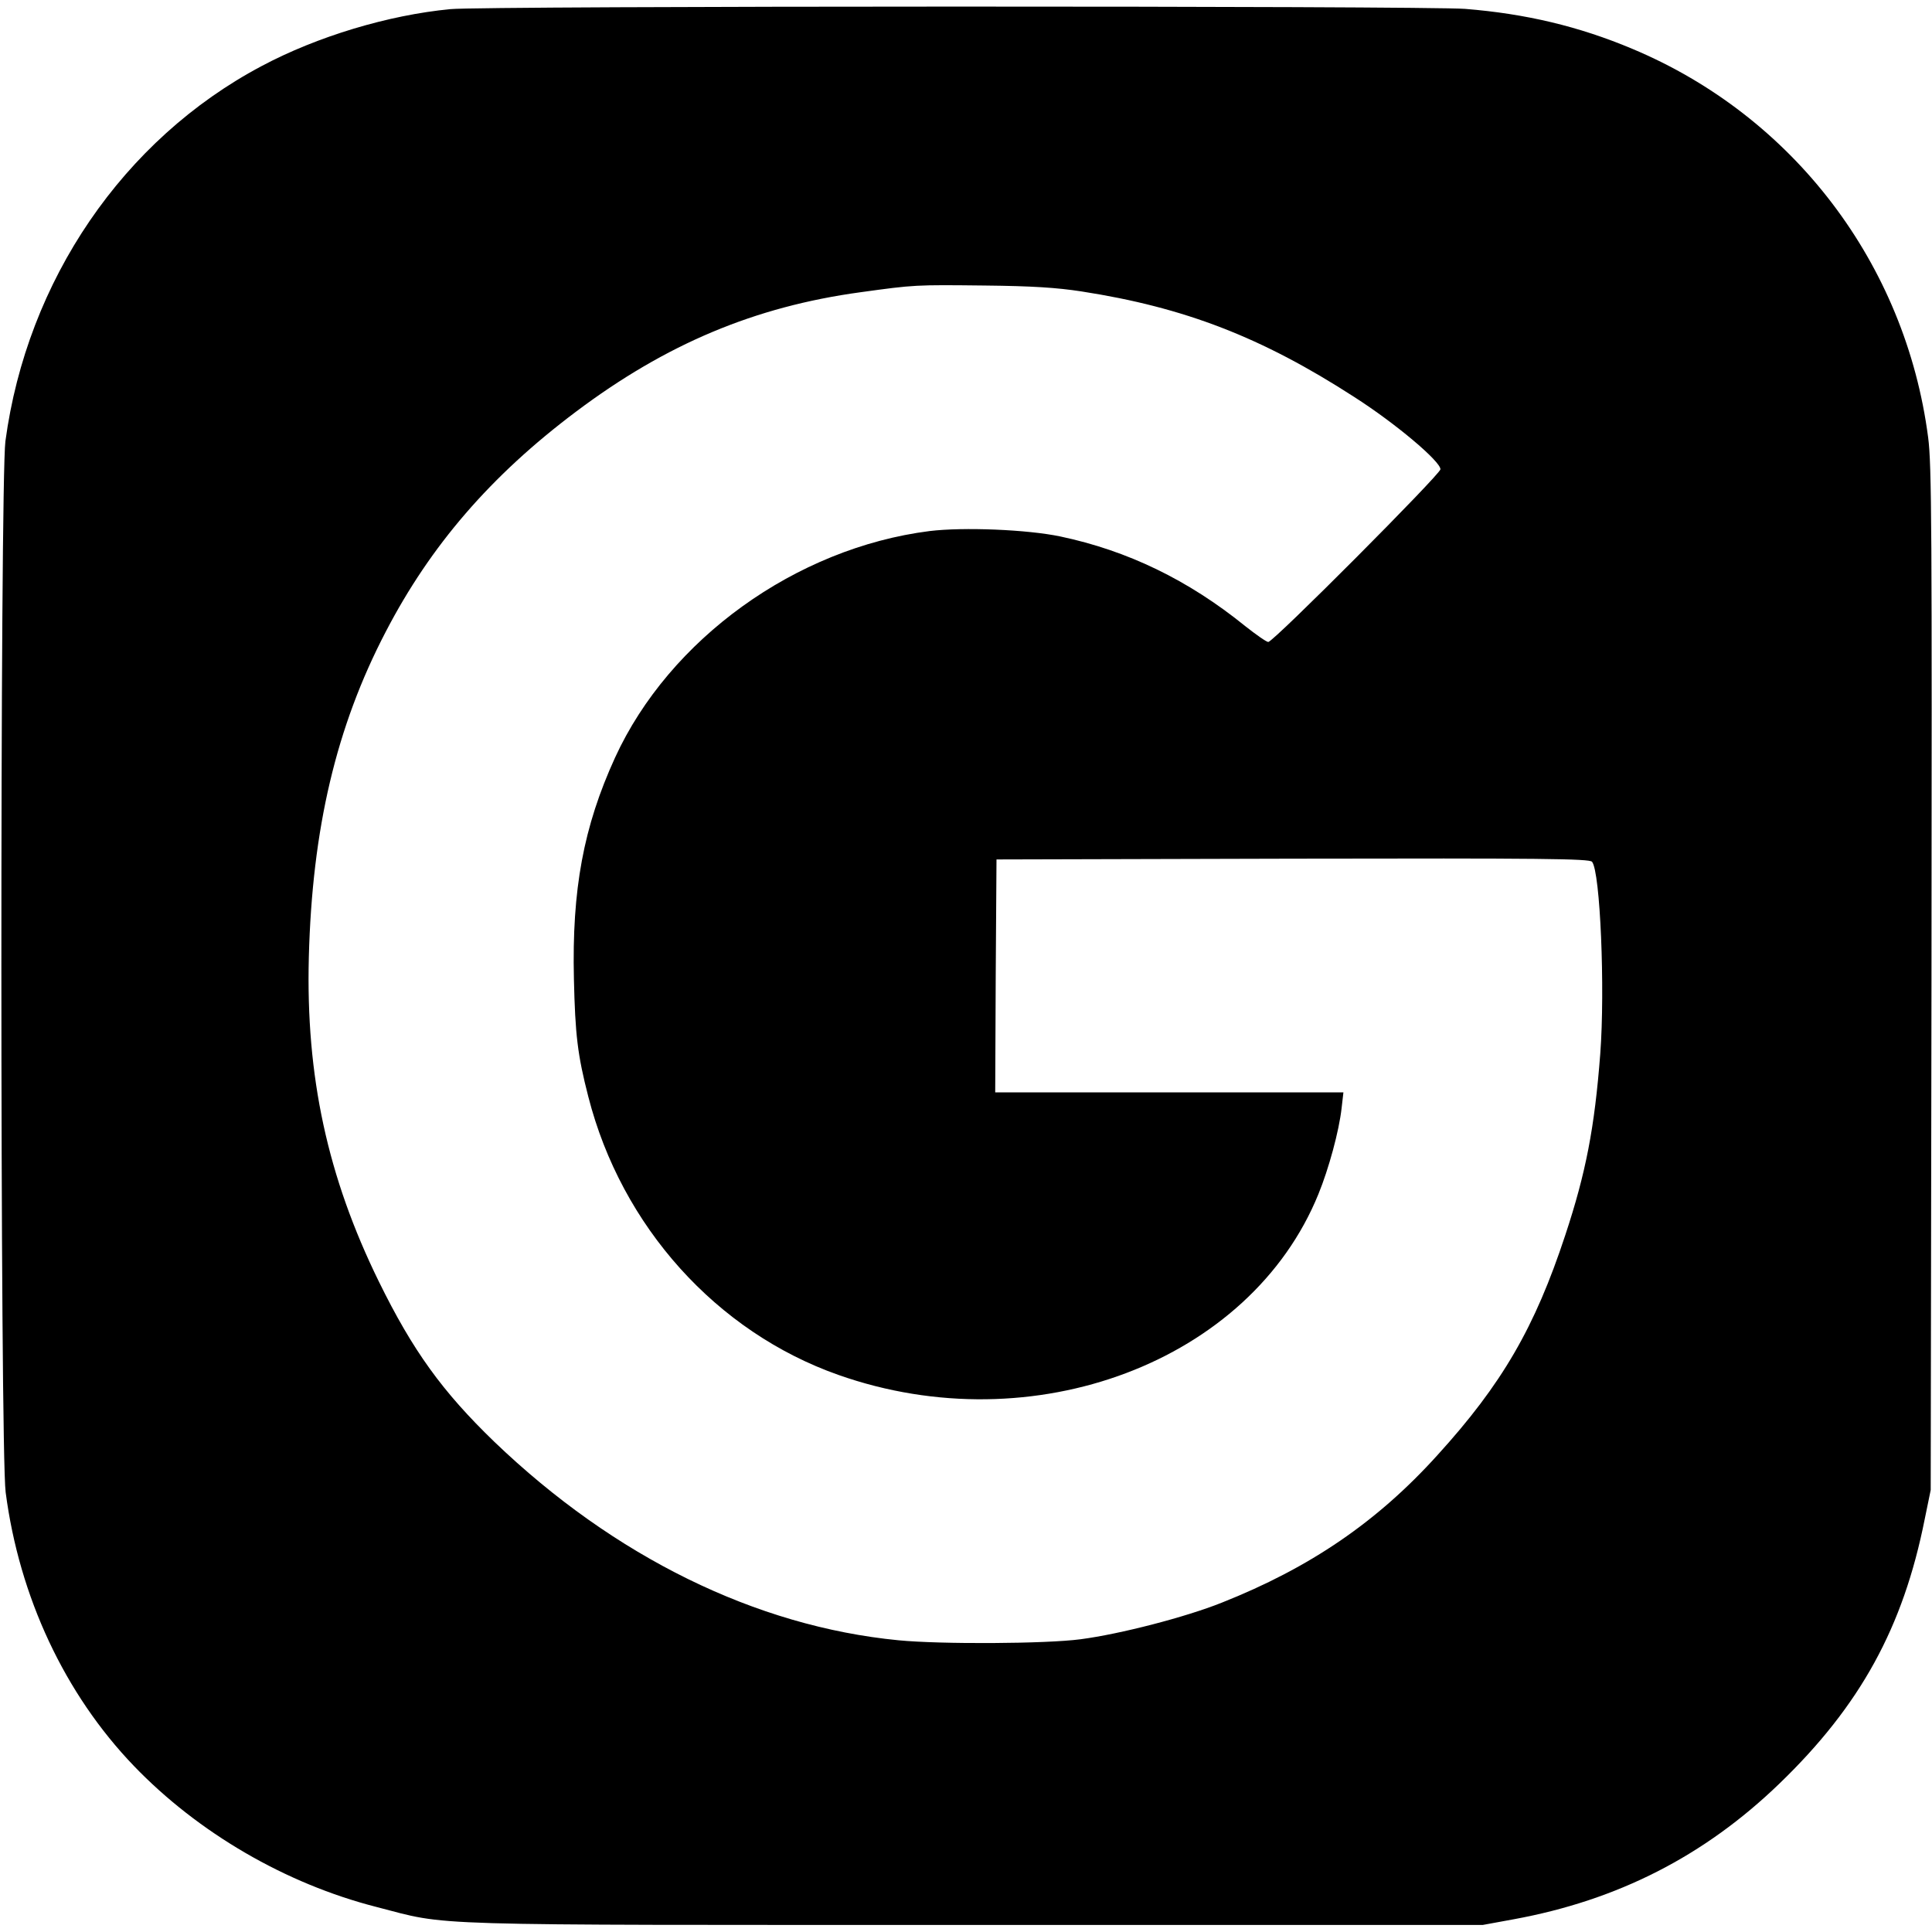 <svg height="1024pt" viewBox="136.3 139.8 750.7 746.2" width="1024pt" xmlns="http://www.w3.org/2000/svg"><path d="m311.3 141.1c-24.1 2.3-51.7 10.6-73.3 22.1-53.8 28.5-91.2 83.3-99.6 145.8-2.1 16.3-2.1 391.8.1 408.4 5.3 40.7 23 78.4 49.8 106.3 25 26 59 45.8 94.2 54.8 29.1 7.5 13.2 7 233 7h197l12-2.2c40.4-7.4 74.1-24.6 103.2-52.7 31.4-30.3 48.1-60.6 56.5-102.9l2.3-11.2.3-198.5c.2-175.1.1-199.9-1.3-210.5-8.8-67.5-52.4-124.8-115-151-20.7-8.7-41.3-13.6-64.9-15.5-15.3-1.2-381.7-1.2-394.3.1zm245.3 109.7c40 6.2 70 17.8 105.9 41 16.1 10.3 33.5 25 33.5 28.1 0 1.9-64.9 67.1-66.9 67.1-.7 0-4.7-2.8-9-6.2-22.1-17.9-45.7-29.3-71.8-34.8-12.9-2.7-37.6-3.7-50.8-2.1-52 6.6-101.1 42-122.2 88-12.3 26.9-16.8 51.3-16 86 .5 21.7 1.4 29.5 5.6 45.8 12.9 50.4 49.8 91.4 97.2 108.1 75.7 26.7 160-5.1 186.5-70.3 4-9.8 8-24.4 9-33.4l.7-6.1h-135.3l.2-45.3.3-45.2 115.1-.3c96.5-.2 115.3 0 116.3 1.2 3.2 3.8 5.1 49.4 3.2 74.6-2.2 28.8-5.6 46.3-13.6 70.5-11.8 35.8-24.5 57.8-49.7 85.5-23.4 25.9-49.5 43.7-83.8 57.3-14 5.6-39.5 12.2-54.8 14.2-13.5 1.8-54.4 2-70.8.4-55.4-5.4-110.4-32.4-157-77.1-20.2-19.5-31.7-35.4-44.9-62.3-19.9-40.6-28.4-79.6-27.2-126 1.3-49.9 10.6-89.5 29.9-126.5 17.4-33.5 40.8-60.6 73.8-85.4 35.1-26.4 69.6-40.9 110.7-46.5 21-2.9 21.2-2.9 48.3-2.6 18.4.2 27.8.8 37.6 2.3z"/></svg>